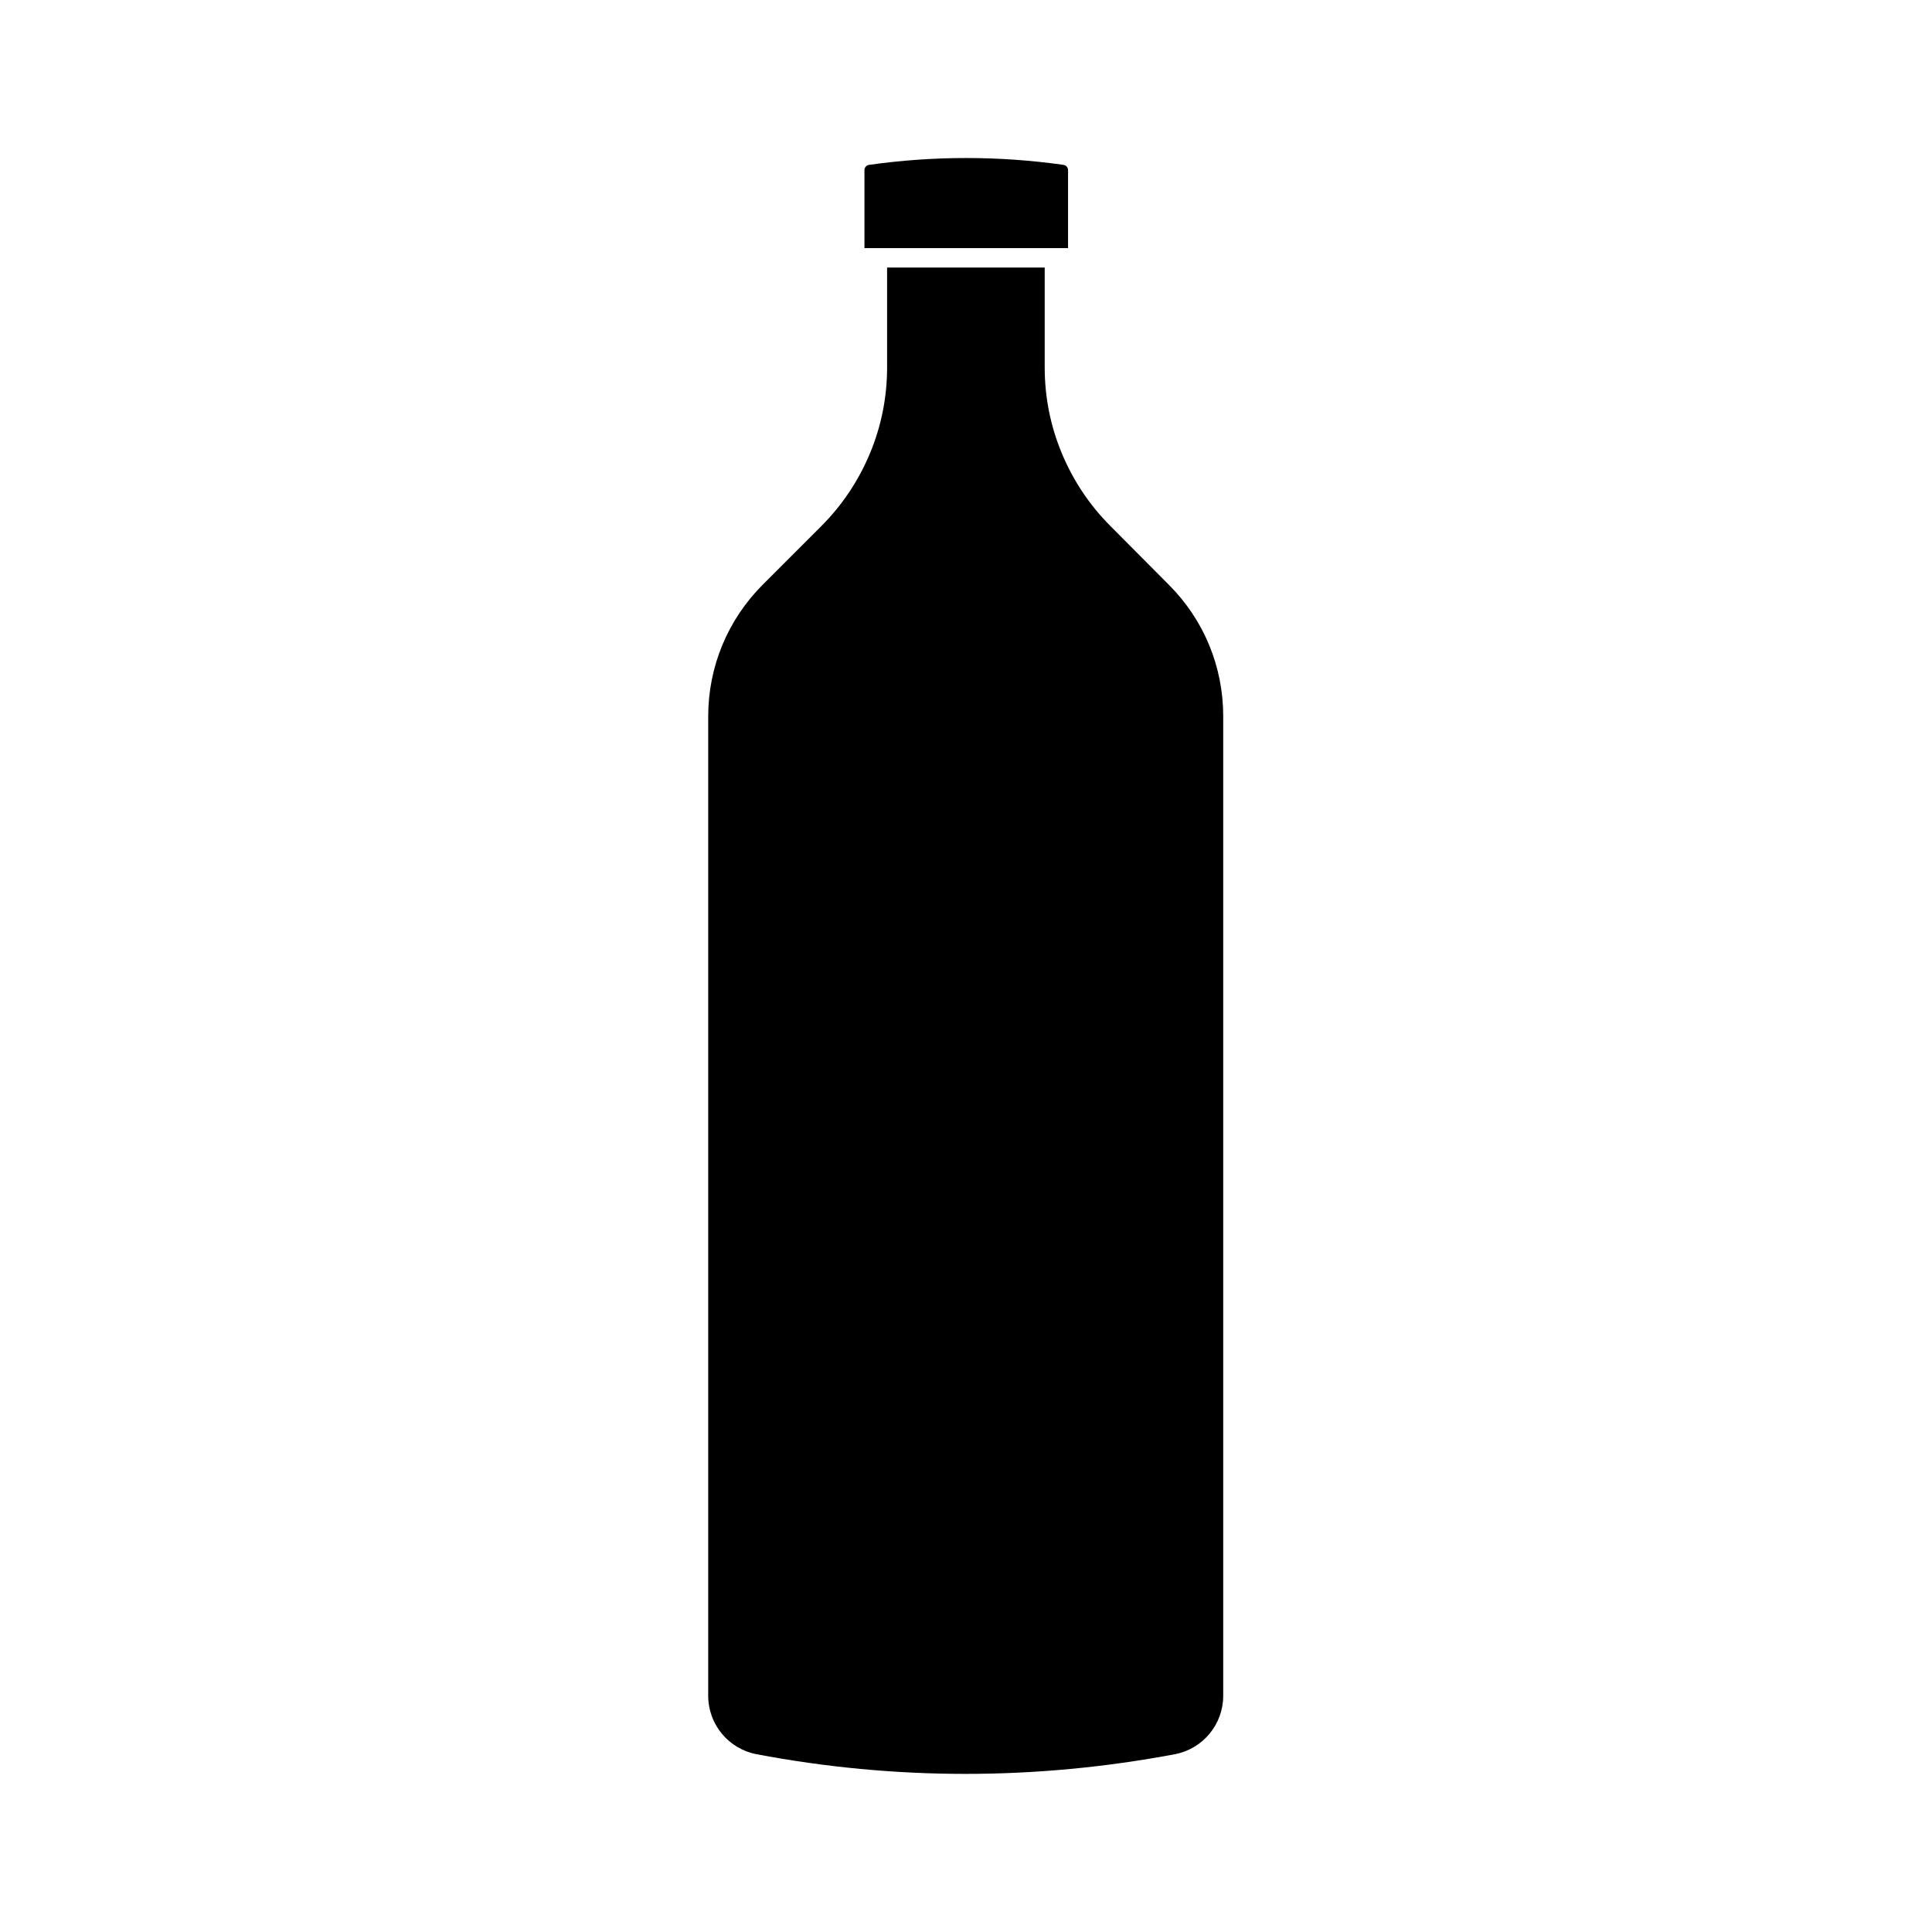 <?xml version="1.0" encoding="UTF-8"?>
<!-- Uploaded to: ICON Repo, www.svgrepo.com, Generator: ICON Repo Mixer Tools -->
<svg fill="#000000" width="800px" height="800px" version="1.1" viewBox="144 144 512 512" xmlns="http://www.w3.org/2000/svg">
 <g>
  <path d="m438.29 283.42c-5.543-5.543-9.875-12.043-12.898-19.297s-4.535-14.914-4.535-22.773v-26.449h-41.766v26.449c0 7.859-1.512 15.516-4.535 22.773-3.023 7.254-7.356 13.754-12.898 19.297l-15.469 15.469c-9.32 9.32-14.508 21.766-14.508 34.965v259.56c0 7.559 5.391 14.055 12.797 15.469 36.676 6.953 74.008 6.953 110.89 0 7.406-1.41 12.797-7.91 12.797-15.469l0.004-259.57c0-13.199-5.141-25.645-14.508-34.965z"/>
  <path d="m374.3 187.69c-0.707 0.102-1.211 0.707-1.211 1.414v20.656h53.957v-20.656c0-0.707-0.504-1.309-1.211-1.41-17.074-2.422-34.406-2.422-51.535-0.004z"/>
 </g>
</svg>
